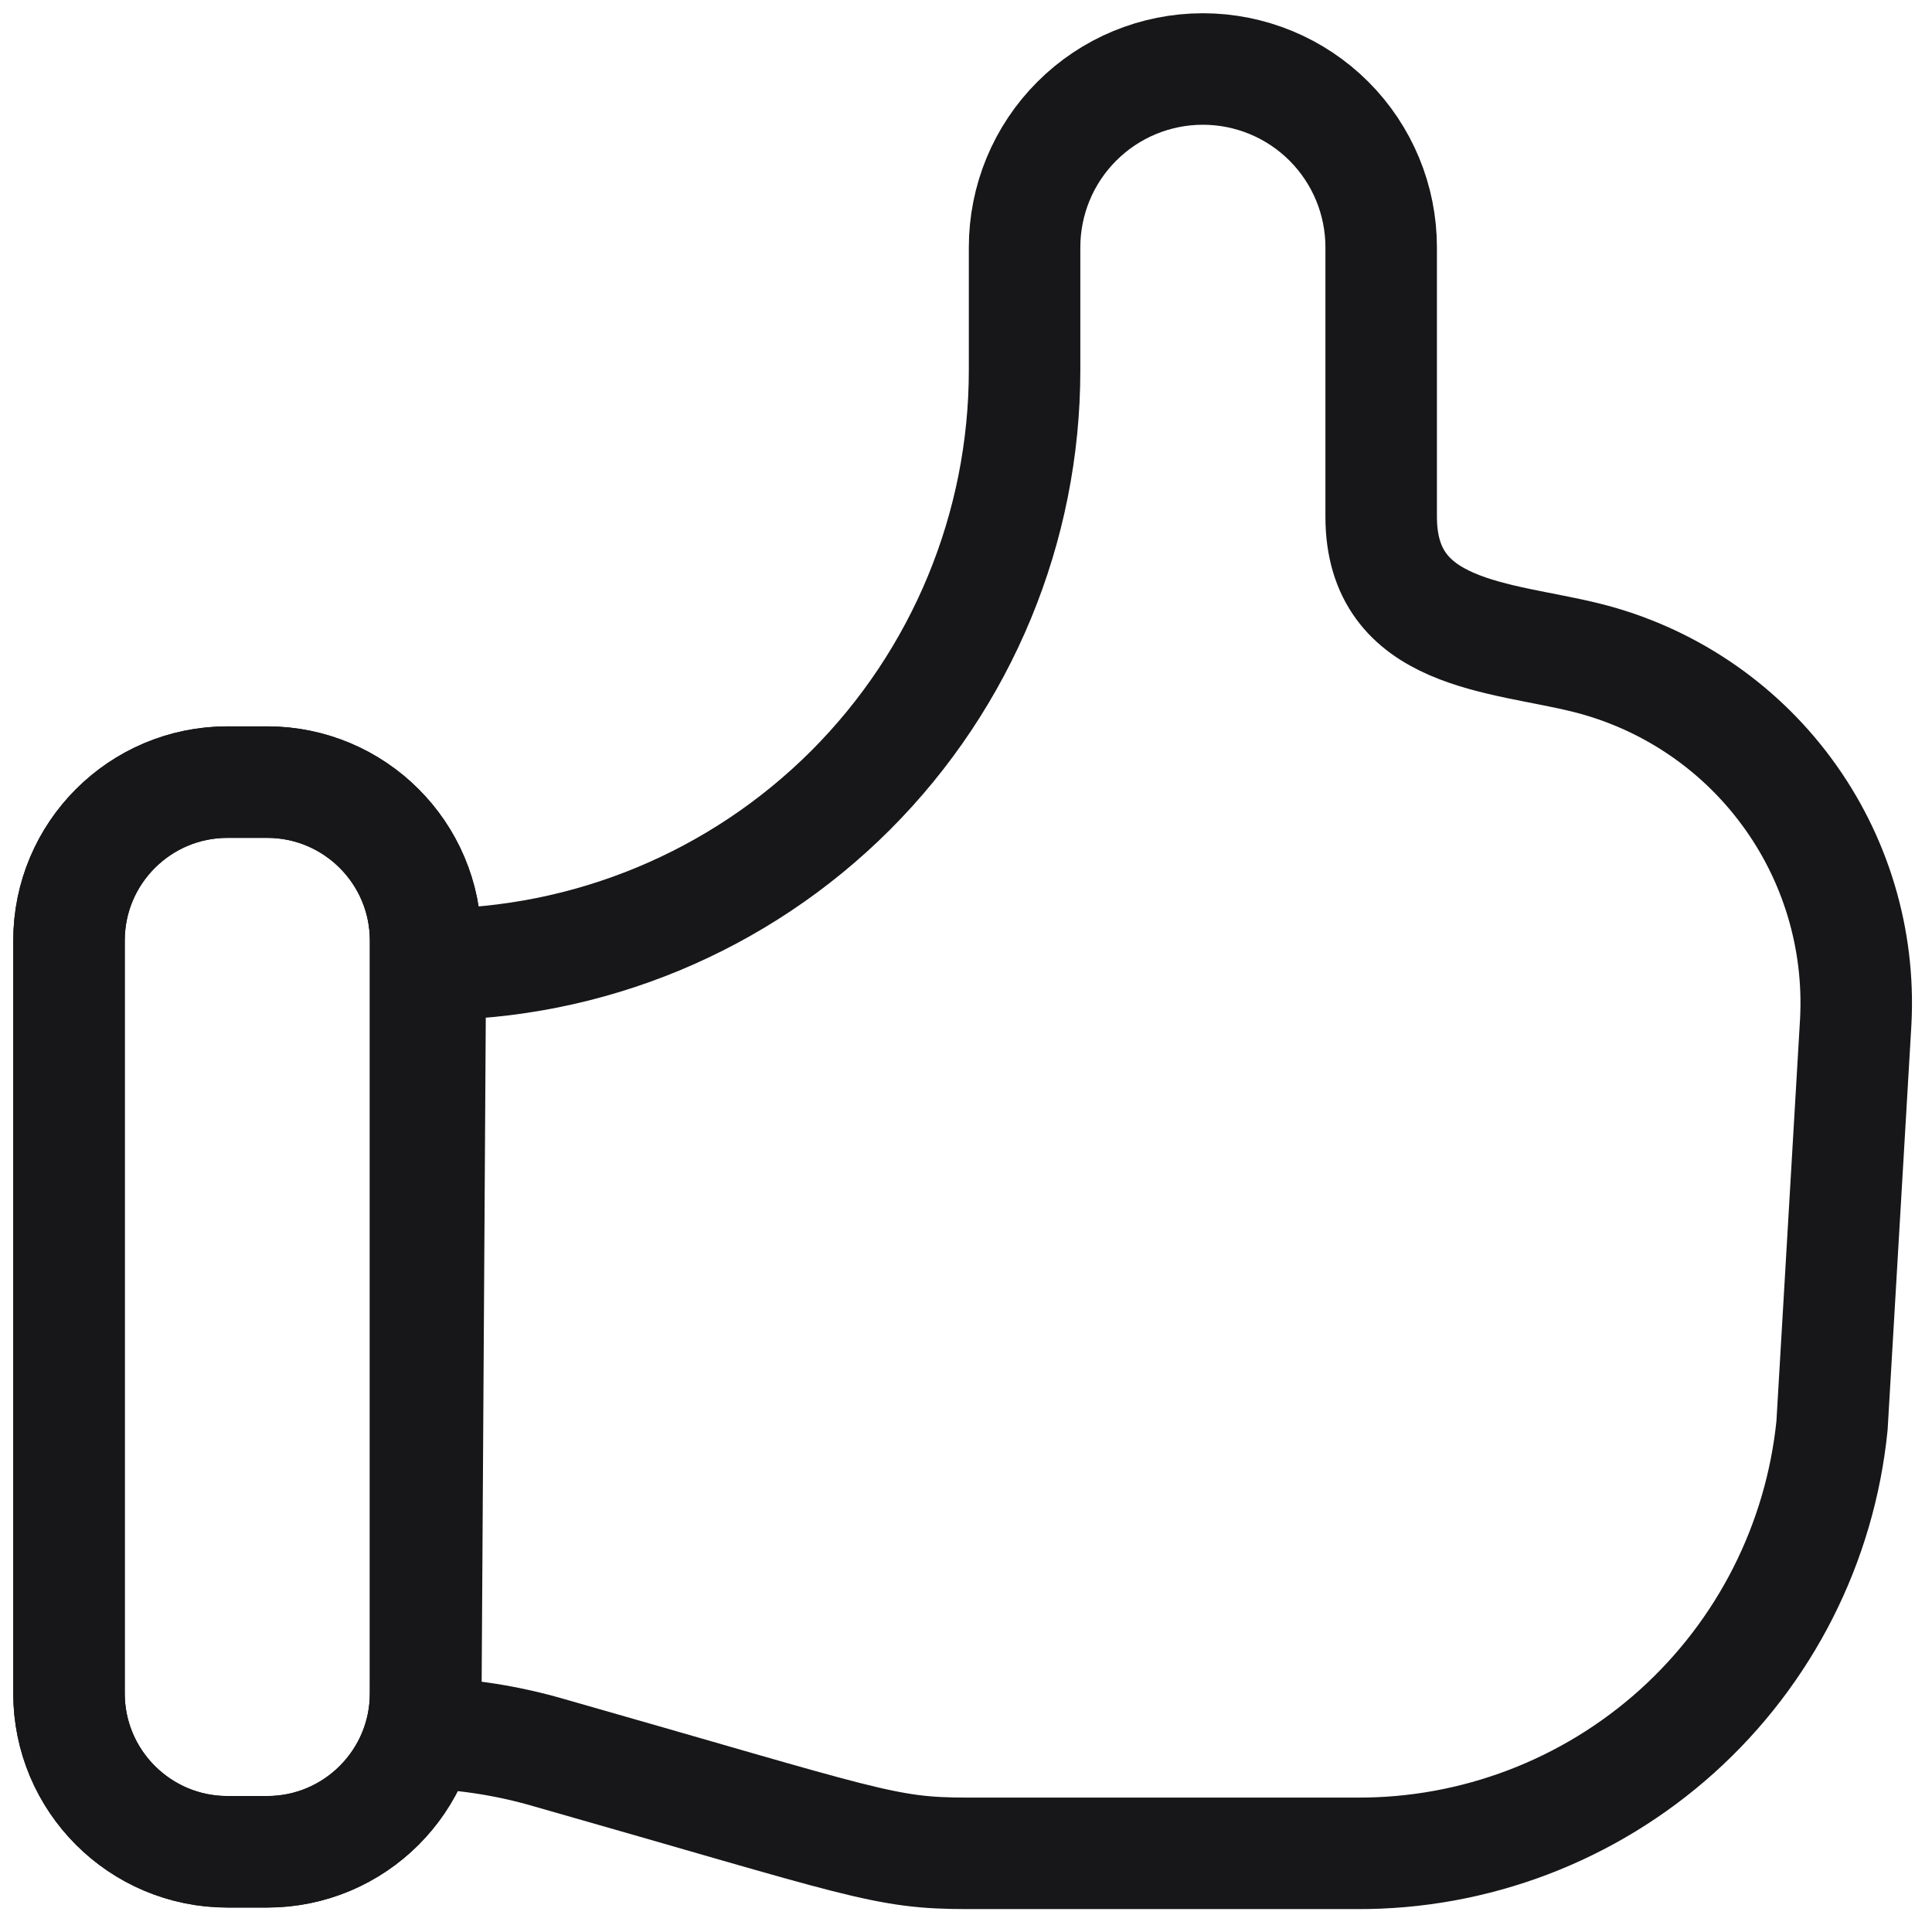 <svg width="28" height="28" viewBox="0 0 28 28" fill="none" xmlns="http://www.w3.org/2000/svg">
<path d="M6.168 25.115C6.775 25.136 7.376 25.232 7.959 25.402C12.553 26.711 12.805 26.86 14.022 26.86H19.661C21.375 26.869 23.03 26.238 24.304 25.092C25.578 23.945 26.379 22.365 26.551 20.66L26.895 14.803C26.957 13.608 26.602 12.428 25.889 11.467C25.177 10.505 24.152 9.821 22.991 9.532C21.751 9.222 20.017 9.222 20.017 7.488V3.584C20.017 2.898 19.744 2.241 19.26 1.757C18.775 1.272 18.118 1 17.433 1C16.748 1 16.09 1.272 15.606 1.757C15.121 2.241 14.849 2.898 14.849 3.584V5.364C14.849 7.648 13.942 9.838 12.327 11.454C10.711 13.069 8.521 13.976 6.237 13.976L6.168 25.115Z" stroke="#171719" stroke-width="1.616" stroke-linecap="round" stroke-linejoin="round"/>
<path d="M3.871 11.335H3.297C2.029 11.335 1 12.363 1 13.632V24.541C1 25.809 2.029 26.838 3.297 26.838H3.871C5.139 26.838 6.168 25.809 6.168 24.541V13.632C6.168 12.363 5.139 11.335 3.871 11.335Z" stroke="#171719" stroke-width="1.616" stroke-linecap="round" stroke-linejoin="round"/>
<path d="M3.871 11.335H3.297C2.028 11.335 1 12.363 1 13.632V24.541C1 25.809 2.028 26.837 3.297 26.837H3.871C5.139 26.837 6.168 25.809 6.168 24.541V13.632C6.168 12.363 5.139 11.335 3.871 11.335Z" stroke="#171719" stroke-width="1.616" stroke-linecap="round" stroke-linejoin="round"/>
</svg>
